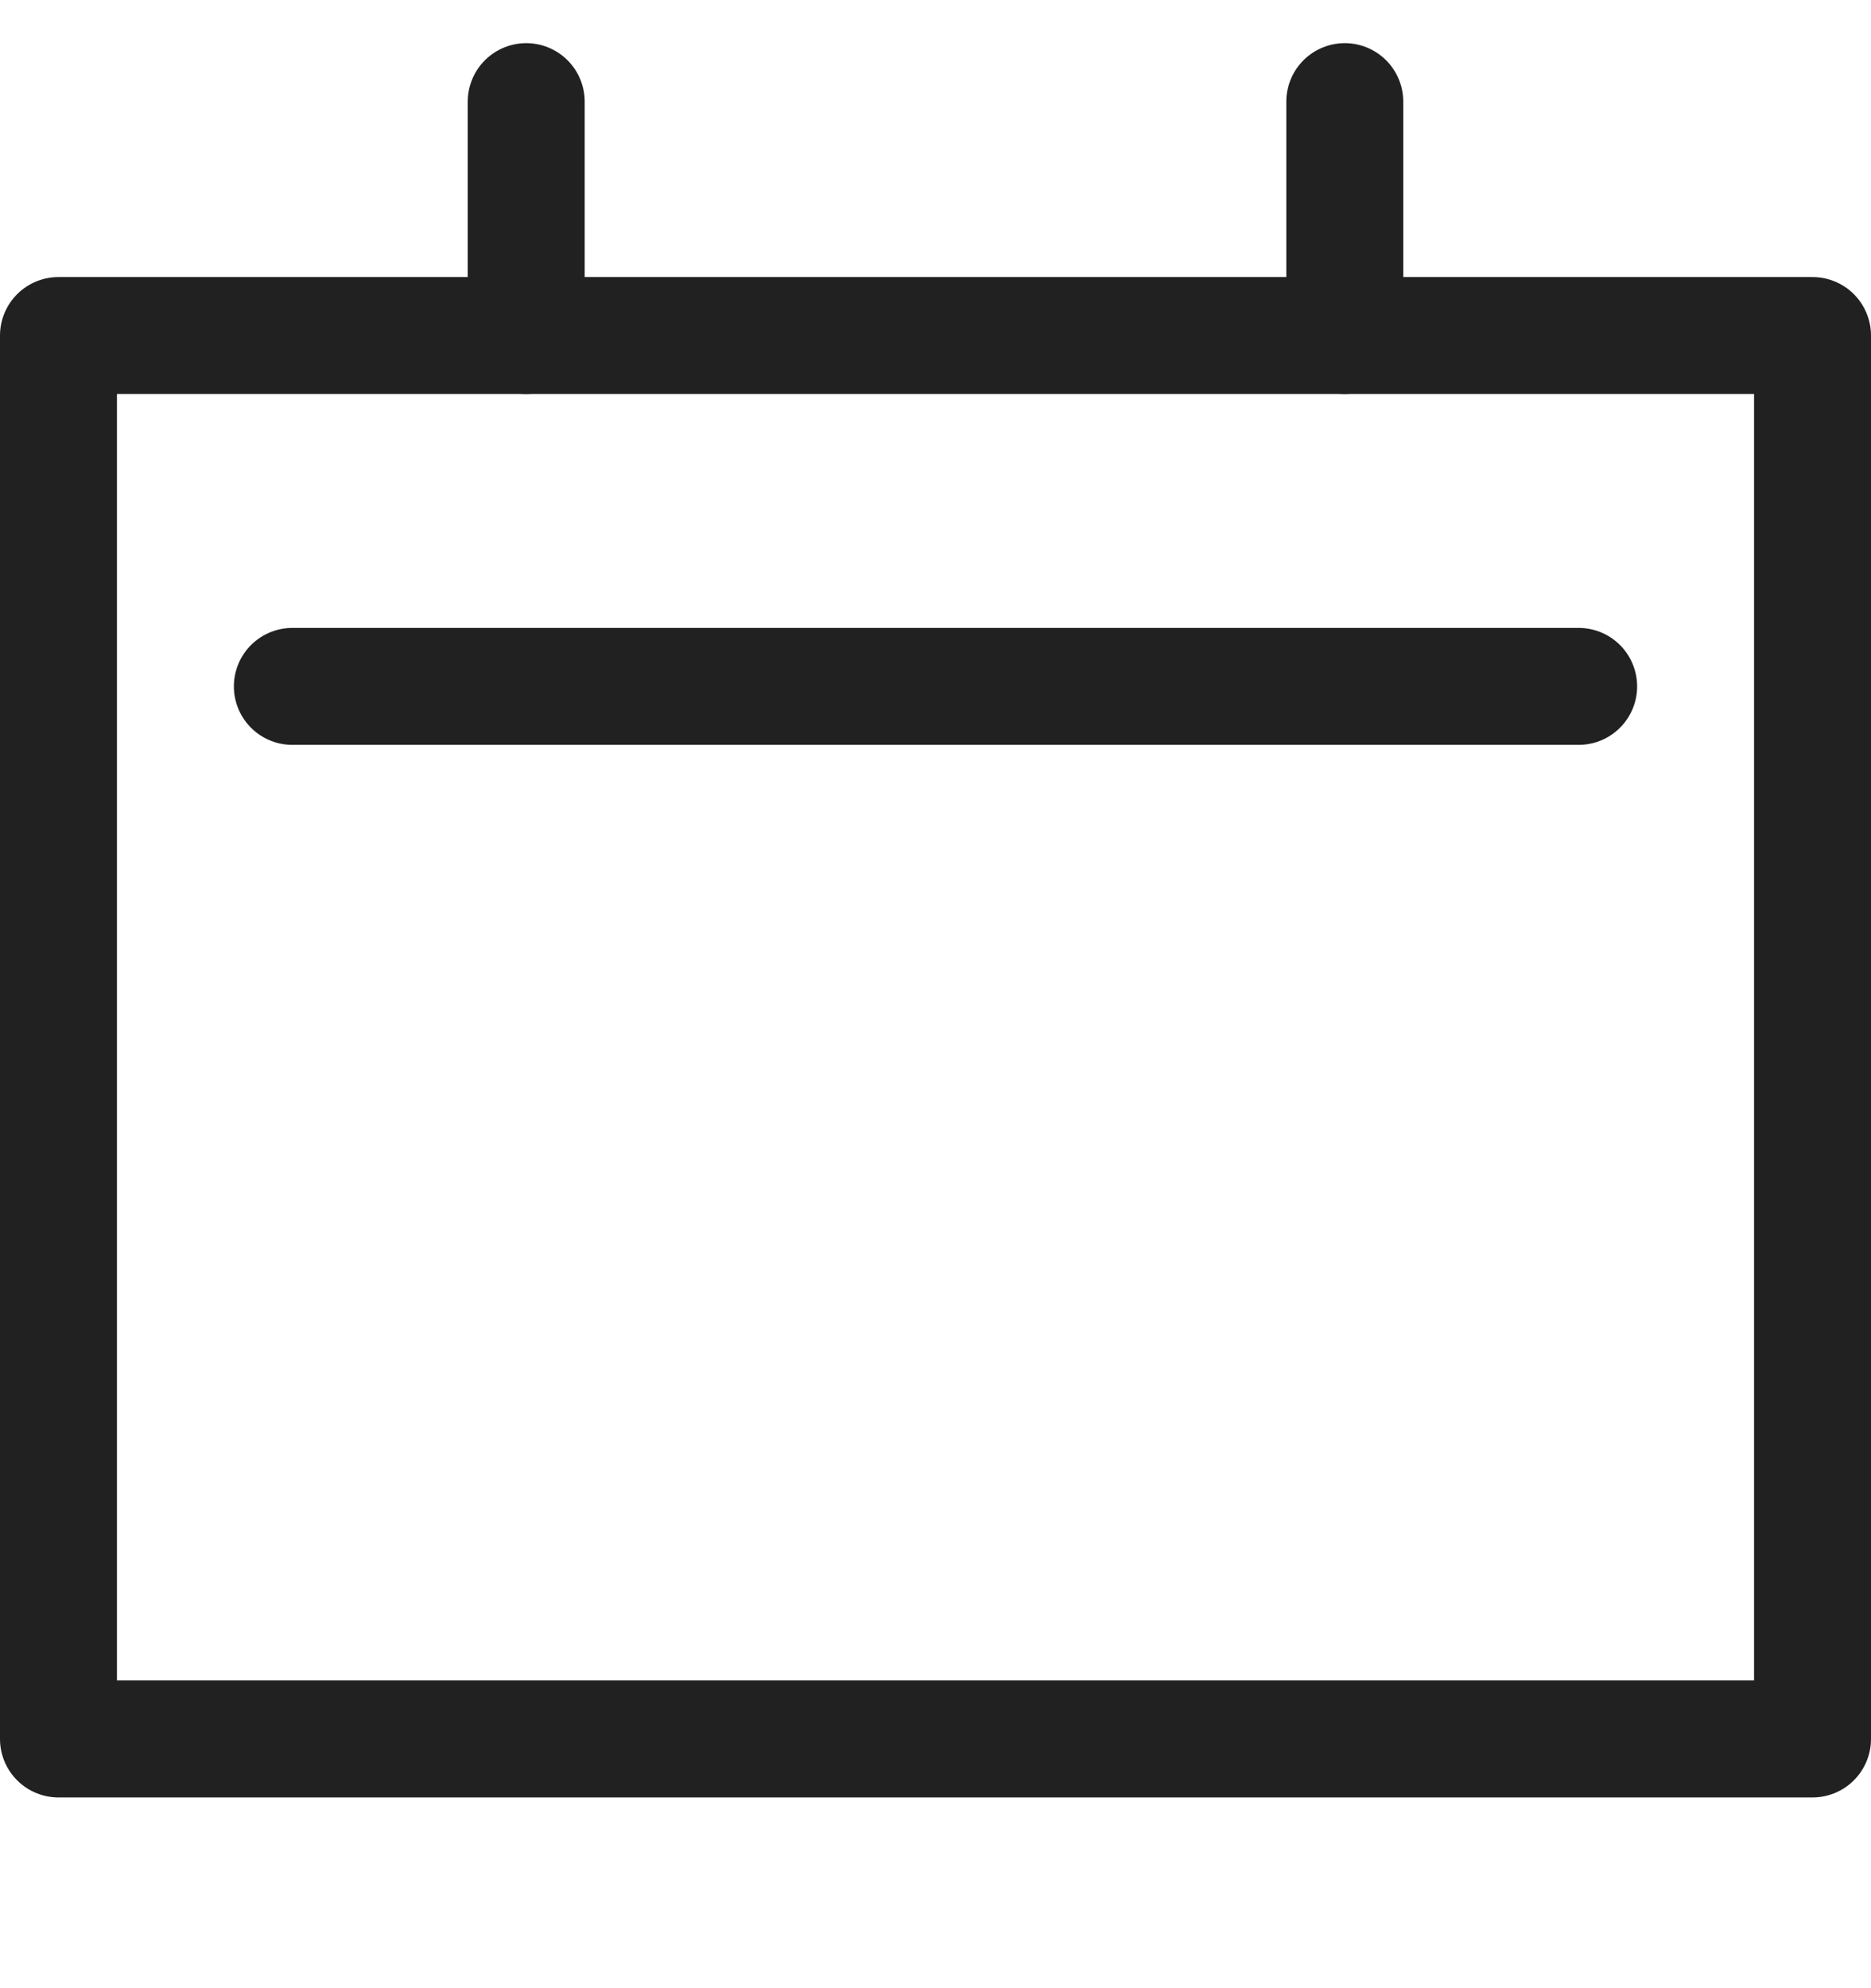 <svg width="16" height="17" viewBox="0 0 16 17" fill="none" xmlns="http://www.w3.org/2000/svg">
<g id="calendar-2 2" clip-path="url(#clip0_824_19039)">
<g id="Group">
<path id="Vector" d="M2.5 5.869H13.5" stroke="#212121" stroke-linecap="round" stroke-linejoin="round"/>
<path id="Vector_2" d="M15.5 2.869H0.5V14.869H15.5V2.869Z" stroke="#212121" stroke-linecap="round" stroke-linejoin="round"/>
<path id="Vector_3" d="M4.5 0.869V2.869" stroke="#212121" stroke-linecap="round" stroke-linejoin="round"/>
<path id="Vector_4" d="M11.5 0.869V2.869" stroke="#212121" stroke-linecap="round" stroke-linejoin="round"/>
</g>
</g>
<defs>
<clipPath id="clip0_824_19039">
<rect width="16" height="16" fill="white" transform="translate(0 0.369)"/>
</clipPath>
</defs>
</svg>
